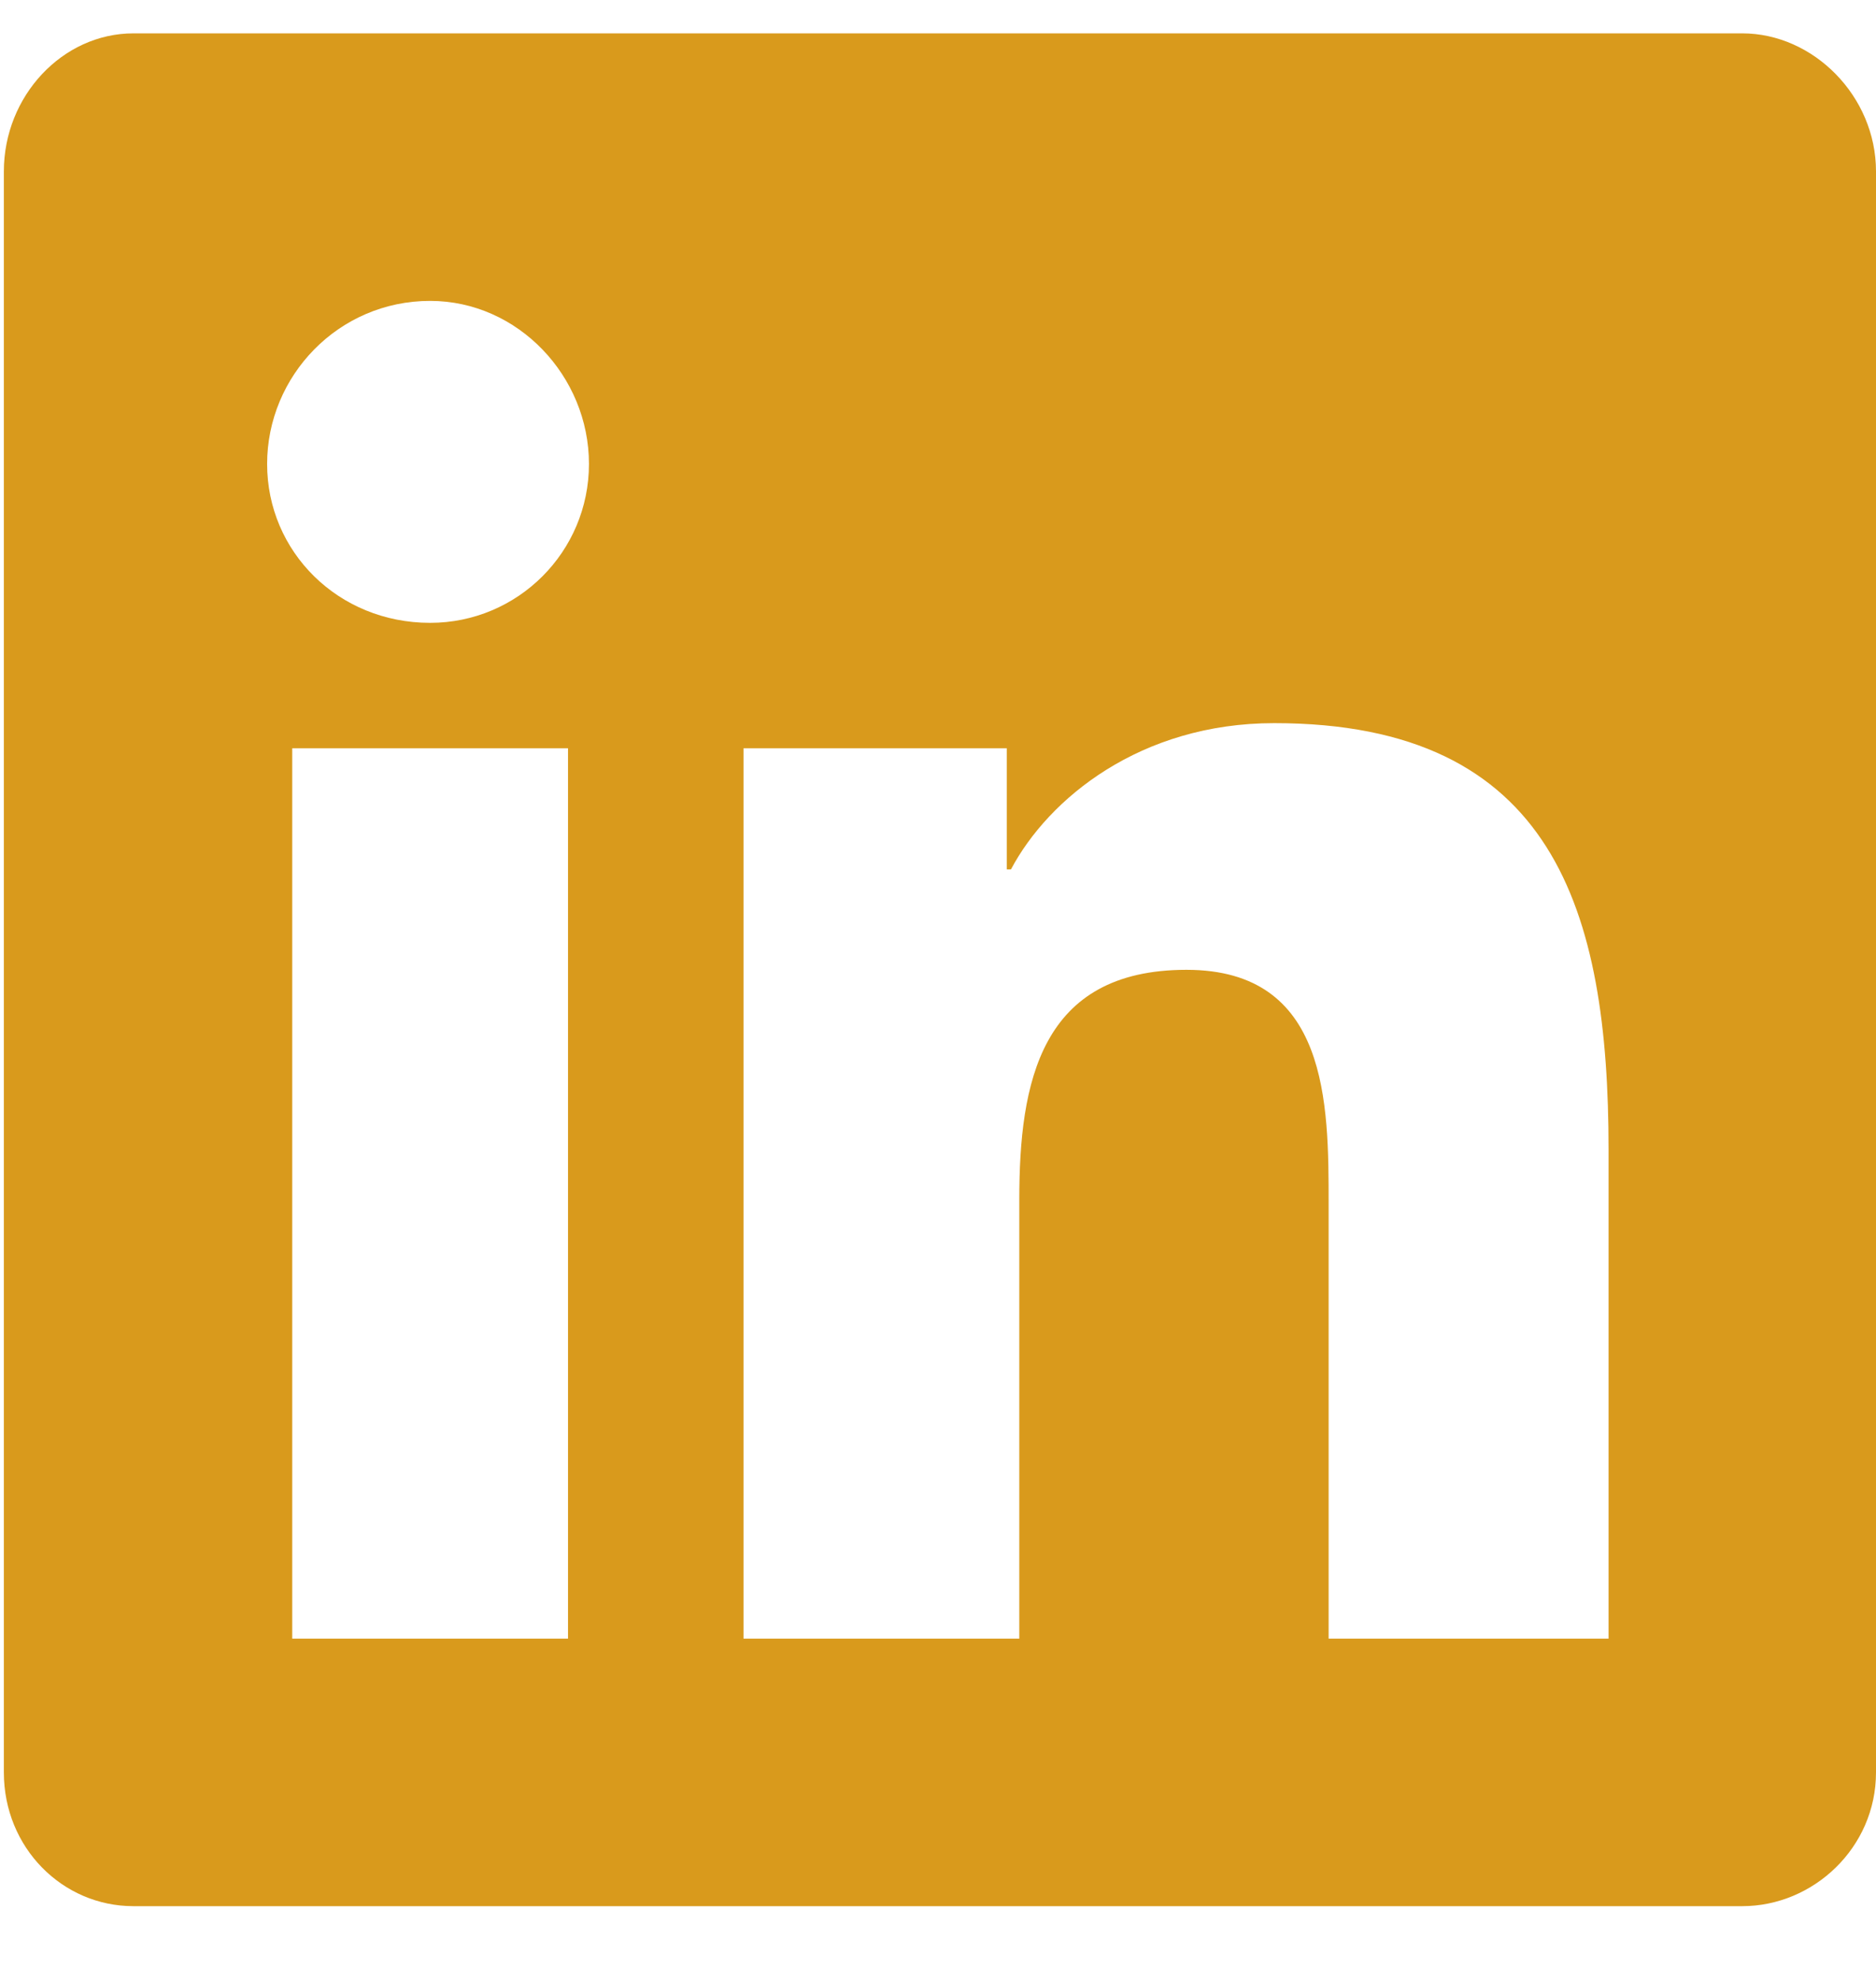 <svg width="18" height="19" viewBox="0 0 18 19" fill="none" xmlns="http://www.w3.org/2000/svg">
<path d="M16.717 0.32C17.399 0.32 18 0.922 18 1.644V17C18 17.722 17.399 18.283 16.717 18.283H1.28C0.599 18.283 0.037 17.722 0.037 17V1.644C0.037 0.922 0.599 0.32 1.28 0.32H16.717ZM5.45 15.717V7.177H2.804V15.717H5.45ZM4.127 5.974C4.969 5.974 5.651 5.292 5.651 4.45C5.651 3.608 4.969 2.886 4.127 2.886C3.245 2.886 2.563 3.608 2.563 4.45C2.563 5.292 3.245 5.974 4.127 5.974ZM15.434 15.717V11.026C15.434 8.74 14.913 6.936 12.226 6.936C10.943 6.936 10.061 7.658 9.7 8.339H9.66V7.177H7.134V15.717H9.78V11.507C9.78 10.384 9.981 9.302 11.384 9.302C12.748 9.302 12.748 10.585 12.748 11.547V15.717H15.434Z" fill="#D99A1C"/>
</svg>
